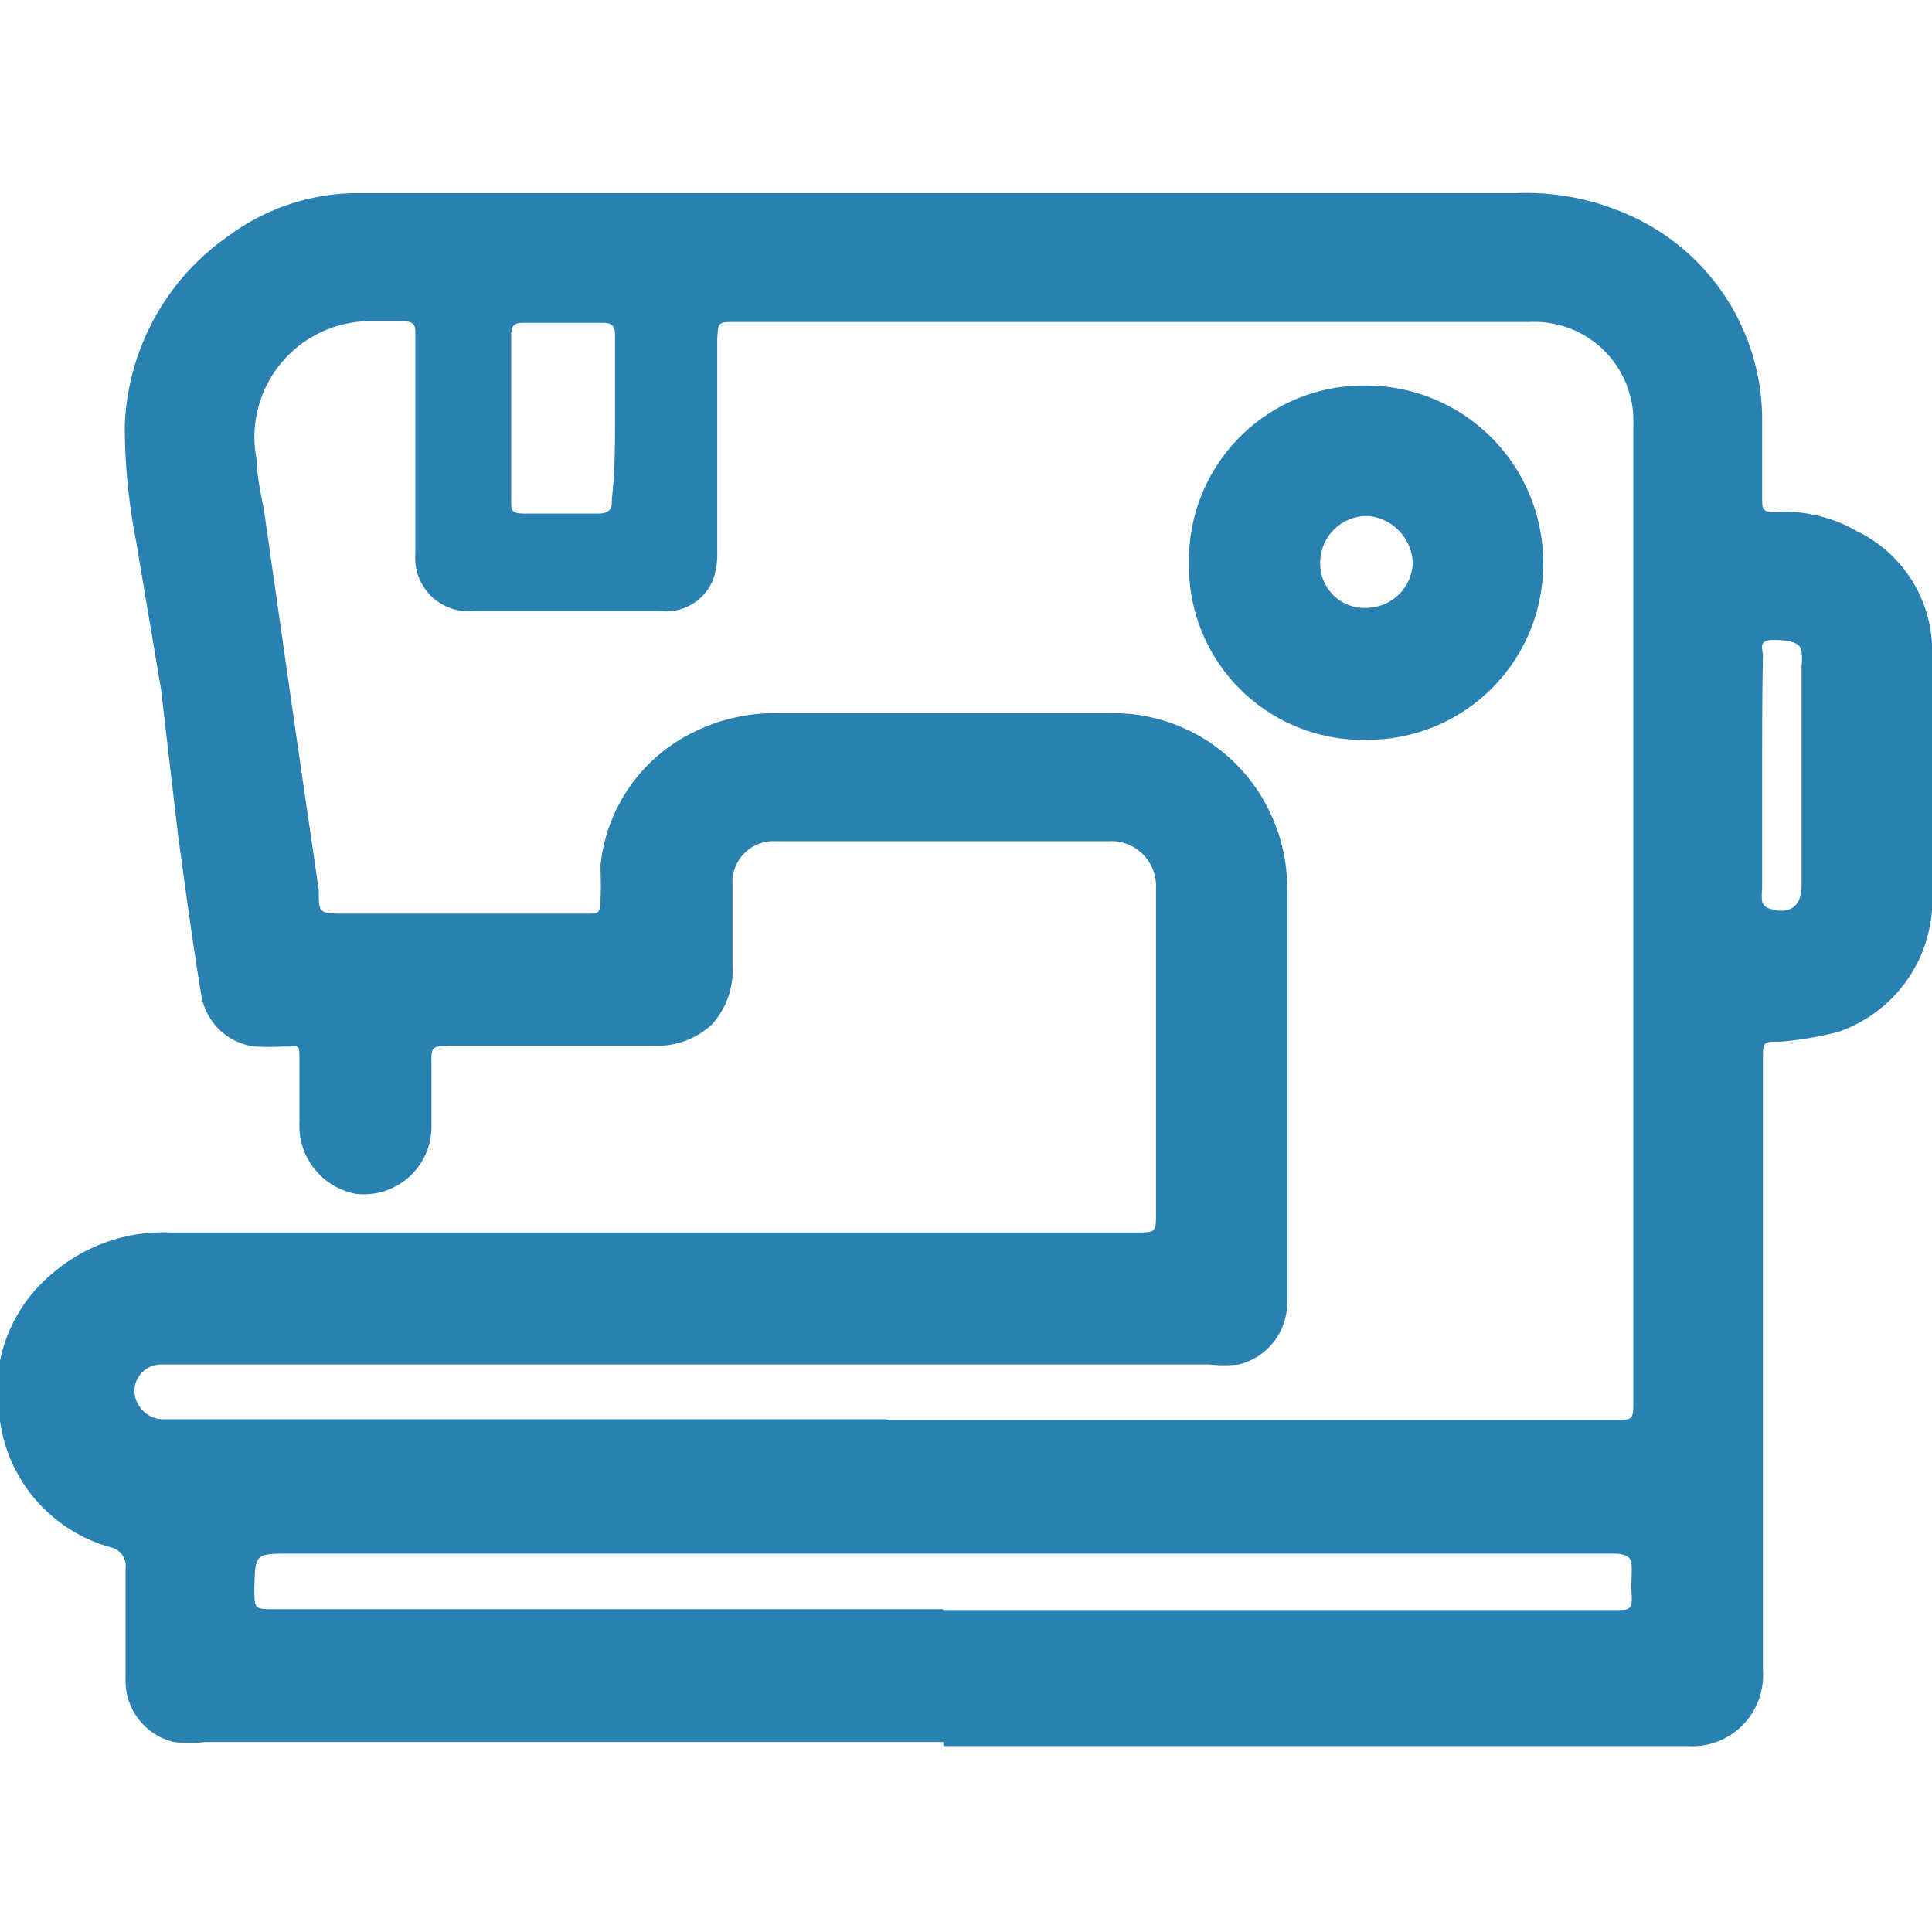<svg id="Слой_1" data-name="Слой 1" xmlns="http://www.w3.org/2000/svg" width="24" height="24" viewBox="0 0 24 24"><defs><style>.cls-1{fill:#2981b1;}</style></defs><title>3643</title><path class="cls-1" d="M11.72,21.64H2.55a1.69,1.69,0,0,1-.39,0,.78.78,0,0,1-.6-.77c0-.46,0-.92,0-1.38a.24.24,0,0,0-.19-.27A1.9,1.9,0,0,1,0,17.65a1.89,1.89,0,0,1,.65-1.83,2.11,2.11,0,0,1,1.46-.51h12c.25,0,.25,0,.25-.24q0-1.8,0-3.6c0-.14,0-.28,0-.42a.56.56,0,0,0-.6-.6H9.64A.51.51,0,0,0,9.1,11c0,.32,0,.64,0,1a1,1,0,0,1-.26.73,1,1,0,0,1-.73.26H5.68c-.36,0-.32,0-.32.32s0,.45,0,.68a.84.84,0,0,1-.94.84.86.86,0,0,1-.7-.89c0-.25,0-.5,0-.75s0-.18-.19-.19a3.52,3.52,0,0,1-.37,0,.77.77,0,0,1-.66-.64c-.11-.67-.2-1.34-.29-2L2,8.56,1.69,6.72A7.53,7.53,0,0,1,1.55,5.3,3,3,0,0,1,2.84,2.93a2.7,2.7,0,0,1,1.55-.53c.44,0,.89,0,1.33,0h13.1a3.12,3.12,0,0,1,1.54.33,2.78,2.78,0,0,1,1.53,2.46c0,.33,0,.67,0,1,0,.13,0,.18.18.17a1.8,1.8,0,0,1,1,.24A1.65,1.65,0,0,1,24,8c0,1.1,0,2.2,0,3.3a1.73,1.73,0,0,1-1.17,1.52,4.39,4.39,0,0,1-.71.12c-.22,0-.22,0-.22.22q0,1.8,0,3.6c0,1.32,0,2.64,0,4a.88.88,0,0,1-.94.93H11.72Zm-.67-4h9c.24,0,.24,0,.24-.25,0,0,0,0,0,0q0-5.3,0-10.6c0-.51,0-1,0-1.52A1.23,1.23,0,0,0,19,4c-.62,0-1.25,0-1.87,0h-8c-.21,0-.21,0-.22.22,0,.05,0,.11,0,.16,0,.83,0,1.67,0,2.5a.89.89,0,0,1-.06.34.63.63,0,0,1-.65.37H5.88a.66.66,0,0,1-.72-.71c0-.42,0-.84,0-1.26s0-1,0-1.45c0-.13,0-.18-.18-.18h-.4A1.44,1.44,0,0,0,3.19,5.72c0,.25.08.51.11.76L3.66,9c.1.69.2,1.37.3,2.06,0,.28,0,.29.31.29h3c.18,0,.18,0,.19-.18s0-.28,0-.42a2.07,2.07,0,0,1,1-1.57,2.28,2.28,0,0,1,1.23-.32h1.82c.76,0,1.51,0,2.27,0a2.15,2.15,0,0,1,2,1.24,2.19,2.19,0,0,1,.21,1c0,1.26,0,2.51,0,3.77,0,.44,0,.87,0,1.31a.79.79,0,0,1-.6.77,1.7,1.7,0,0,1-.37,0H2a.33.33,0,0,0-.33.33.36.36,0,0,0,.34.35H11ZM11.72,20h8.37c.13,0,.19,0,.18-.17s0-.22,0-.33,0-.19-.2-.2H3.6c-.43,0-.43,0-.44.43,0,.26,0,.26.25.26h8.3ZM7.64,5.19c0-.33,0-.67,0-1,0-.1,0-.18-.15-.18h-1c-.12,0-.14.06-.14.16,0,.68,0,1.37,0,2.05,0,.12,0,.16.17.16h.91c.13,0,.18-.05.17-.18C7.64,5.86,7.64,5.53,7.64,5.19Zm14.25,4.4h0q0,.72,0,1.45a.73.73,0,0,0,0,.16.13.13,0,0,0,.07.08c.25.09.42,0,.42-.28q0-1.37,0-2.73a.68.68,0,0,0,0-.16c0-.13-.15-.16-.35-.16s-.13.11-.13.2C21.89,8.62,21.89,9.11,21.89,9.59Z"/><path class="cls-1" d="M19.17,7A2.18,2.18,0,0,1,17,9.19,2.16,2.16,0,0,1,14.77,7,2.17,2.17,0,0,1,17,4.79,2.2,2.2,0,0,1,19.17,7ZM17,7.55A.58.58,0,0,0,17.55,7,.61.61,0,0,0,17,6.41.58.58,0,0,0,16.4,7,.55.55,0,0,0,17,7.55Z"/></svg>